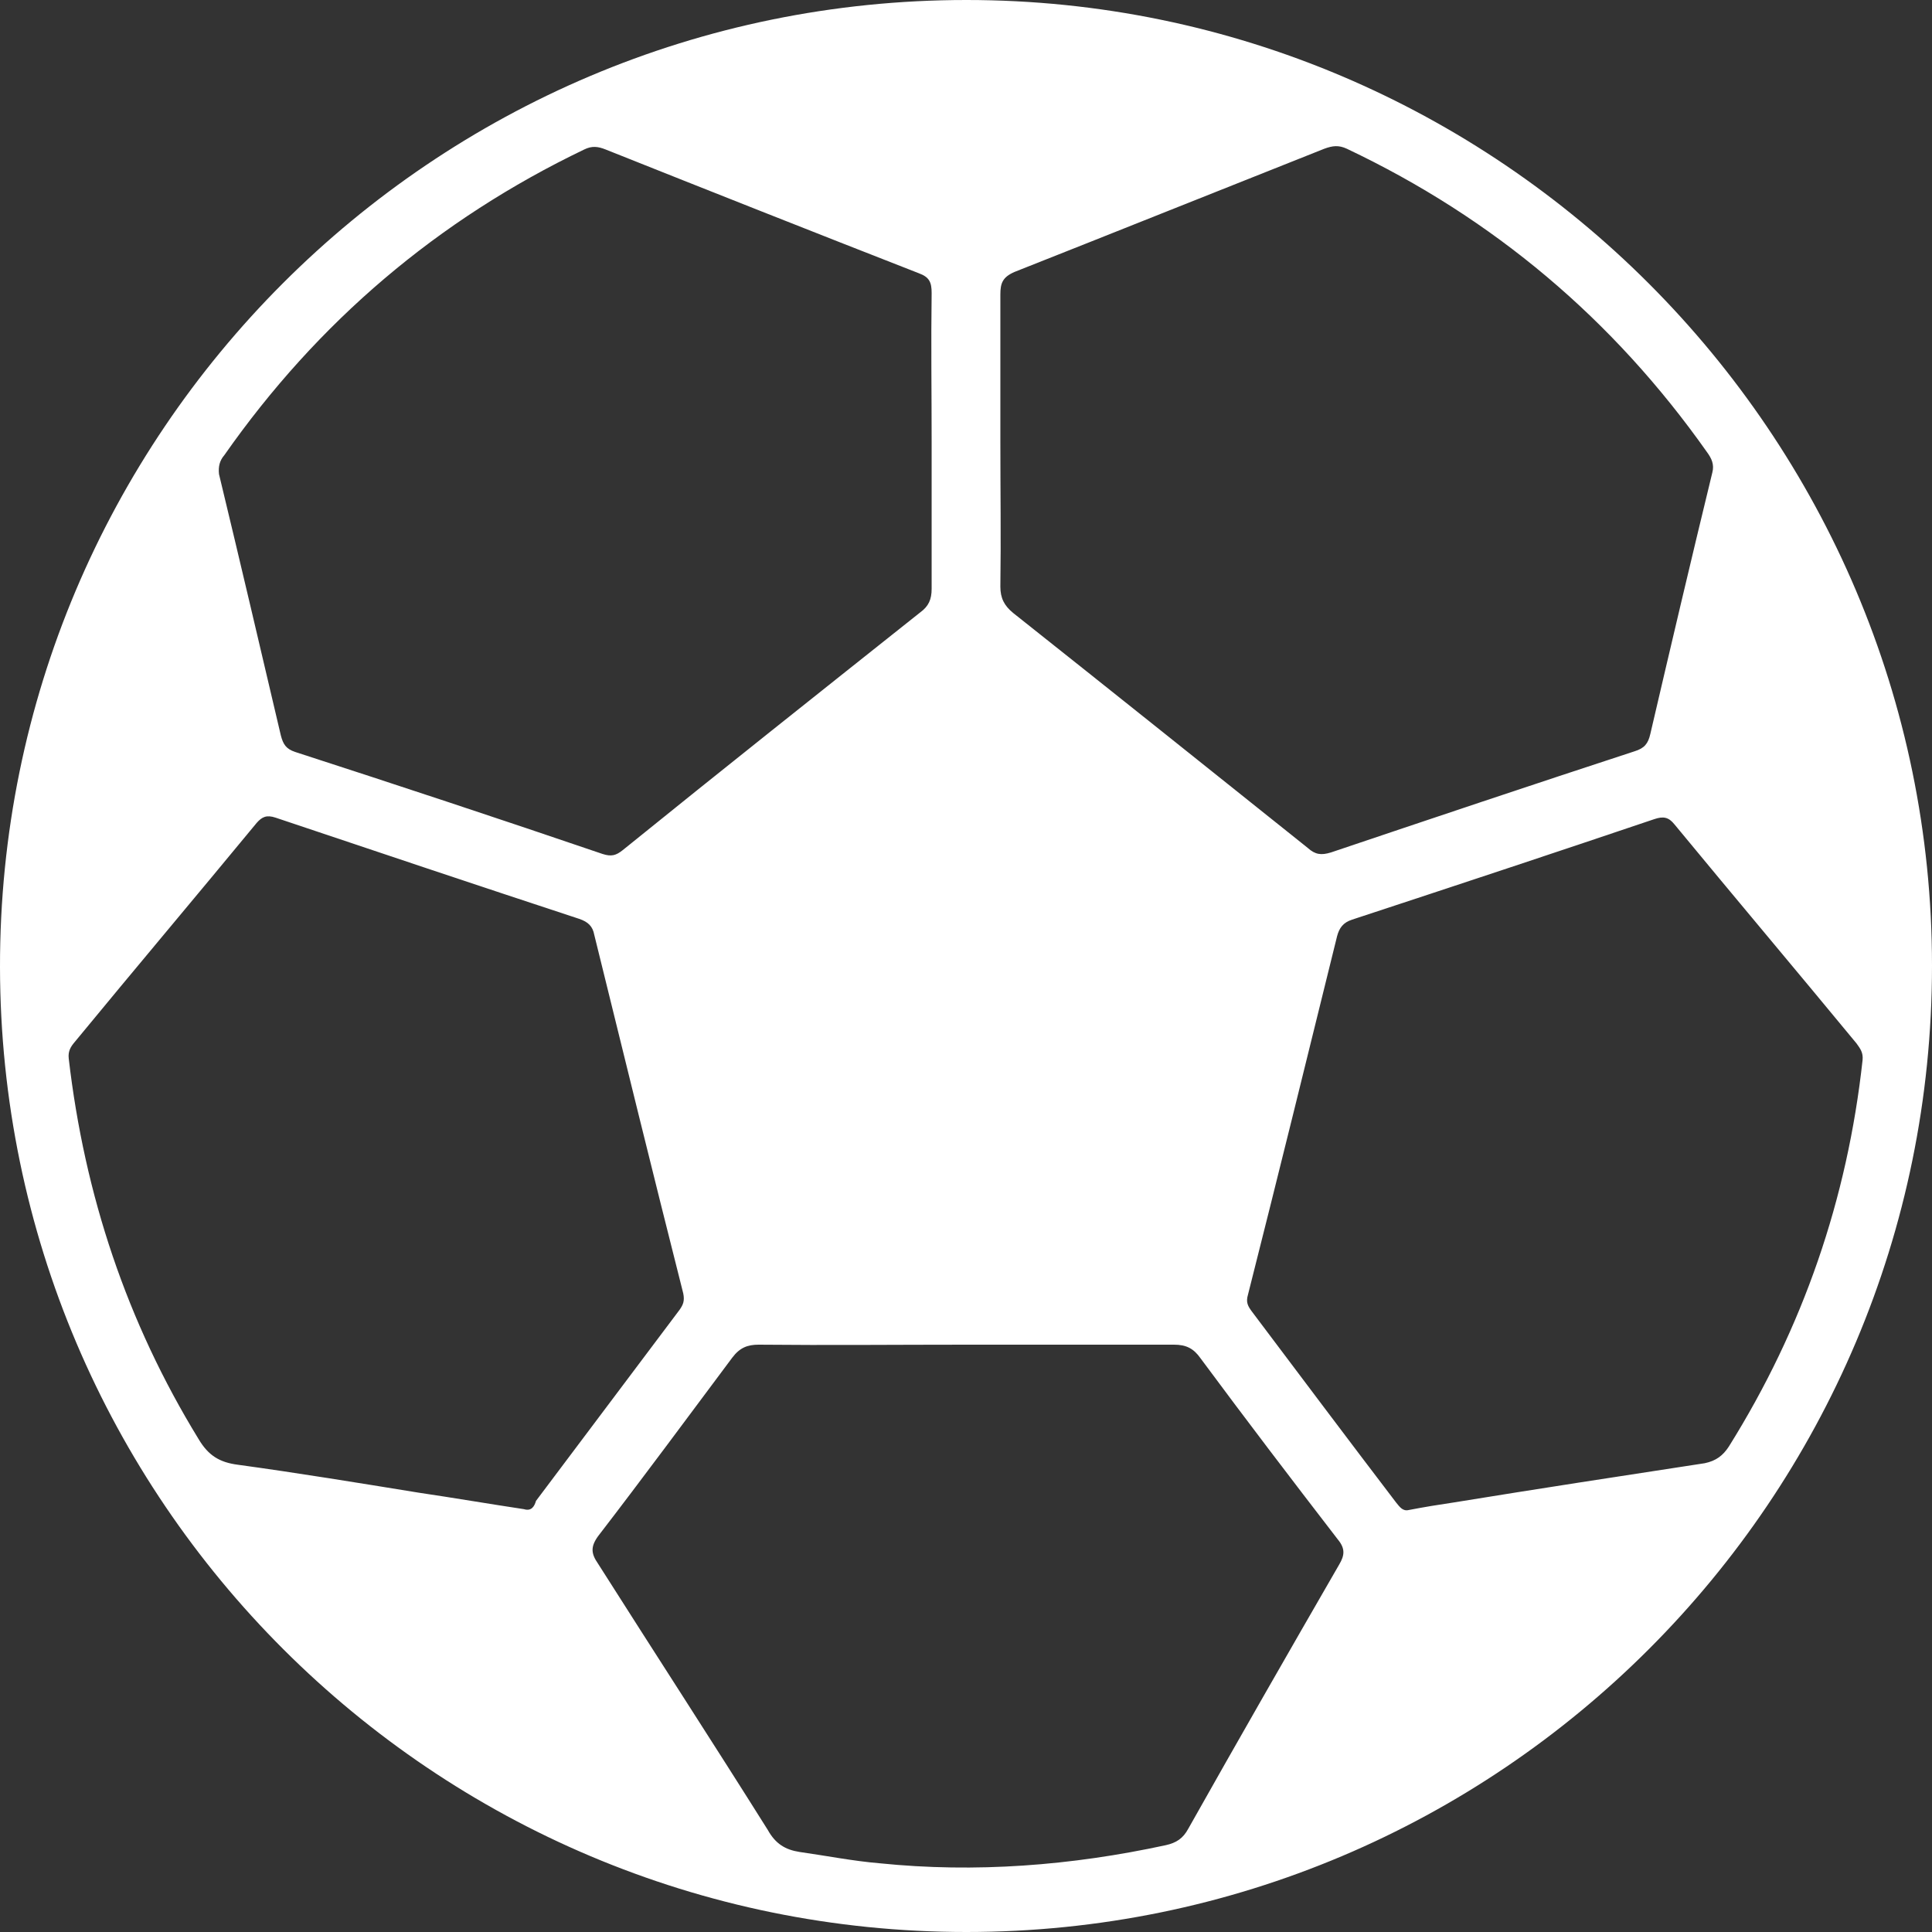 <svg width="14" height="14" viewBox="0 0 14 14" fill="none" xmlns="http://www.w3.org/2000/svg">
<rect x="0" y="0" width="14" height="14" fill="#333333" stroke="none"/>
<path d="M7.003 0C3.135 0 -0.005 3.14 7.13753e-06 7.008C0.005 10.871 3.14 14 7.003 14C10.865 14 14 10.865 14 6.997C14 3.146 10.86 0 7.003 0ZM7.249 3.2C7.249 2.845 7.249 2.489 7.249 2.134C7.249 2.052 7.265 2.008 7.353 1.97C8.102 1.674 8.852 1.373 9.596 1.078C9.656 1.056 9.7 1.05 9.76 1.078C10.821 1.581 11.691 2.314 12.37 3.277C12.402 3.321 12.424 3.365 12.408 3.425C12.255 4.054 12.107 4.683 11.959 5.318C11.943 5.389 11.916 5.422 11.845 5.444C11.111 5.684 10.378 5.93 9.645 6.177C9.574 6.199 9.53 6.193 9.476 6.144C8.764 5.575 8.053 5.006 7.342 4.442C7.276 4.388 7.249 4.333 7.249 4.251C7.254 3.906 7.249 3.551 7.249 3.2ZM1.625 3.299C2.303 2.331 3.173 1.592 4.234 1.083C4.289 1.056 4.333 1.061 4.388 1.083C5.143 1.384 5.903 1.685 6.658 1.98C6.735 2.008 6.751 2.046 6.751 2.123C6.746 2.484 6.751 2.839 6.751 3.2C6.751 3.556 6.751 3.912 6.751 4.267C6.751 4.344 6.729 4.393 6.669 4.437C5.947 5.011 5.23 5.58 4.513 6.16C4.464 6.199 4.431 6.209 4.366 6.188C3.627 5.936 2.883 5.69 2.139 5.449C2.073 5.427 2.052 5.394 2.035 5.329C1.887 4.699 1.74 4.07 1.587 3.436C1.581 3.381 1.592 3.337 1.625 3.299ZM3.797 10.936C3.545 10.898 3.288 10.854 3.031 10.816C2.593 10.745 2.161 10.674 1.723 10.614C1.592 10.597 1.51 10.548 1.439 10.428C0.919 9.58 0.613 8.66 0.498 7.67C0.492 7.615 0.514 7.583 0.542 7.55C0.979 7.019 1.422 6.494 1.86 5.963C1.898 5.92 1.931 5.903 1.997 5.925C2.73 6.171 3.463 6.417 4.196 6.658C4.262 6.68 4.295 6.713 4.306 6.773C4.519 7.637 4.732 8.507 4.951 9.372C4.962 9.426 4.951 9.454 4.924 9.492C4.579 9.952 4.229 10.417 3.884 10.876C3.873 10.914 3.852 10.953 3.797 10.936ZM9.705 11.336C9.339 11.97 8.972 12.61 8.611 13.251C8.573 13.322 8.524 13.354 8.447 13.371C7.763 13.519 7.068 13.573 6.374 13.502C6.182 13.486 5.985 13.447 5.794 13.42C5.69 13.404 5.619 13.36 5.564 13.261C5.159 12.616 4.743 11.976 4.333 11.33C4.284 11.259 4.278 11.21 4.333 11.133C4.661 10.707 4.984 10.269 5.307 9.837C5.361 9.766 5.416 9.744 5.498 9.744C6.002 9.749 6.499 9.744 7.003 9.744C7.506 9.744 8.004 9.744 8.507 9.744C8.595 9.744 8.649 9.771 8.699 9.842C9.027 10.285 9.361 10.723 9.694 11.155C9.749 11.221 9.744 11.27 9.705 11.336ZM12.353 10.603C11.746 10.696 11.139 10.789 10.537 10.887C10.428 10.903 10.324 10.92 10.209 10.942C10.165 10.953 10.143 10.92 10.116 10.887C9.766 10.428 9.421 9.968 9.071 9.503C9.043 9.465 9.027 9.437 9.043 9.383C9.262 8.518 9.476 7.648 9.689 6.784C9.705 6.724 9.733 6.685 9.798 6.664C10.531 6.423 11.259 6.182 11.987 5.936C12.052 5.914 12.091 5.92 12.134 5.974C12.572 6.505 13.015 7.03 13.453 7.561C13.48 7.599 13.502 7.626 13.497 7.681C13.387 8.688 13.065 9.623 12.528 10.482C12.485 10.548 12.435 10.586 12.353 10.603Z" fill="#fff"/>
</svg>
